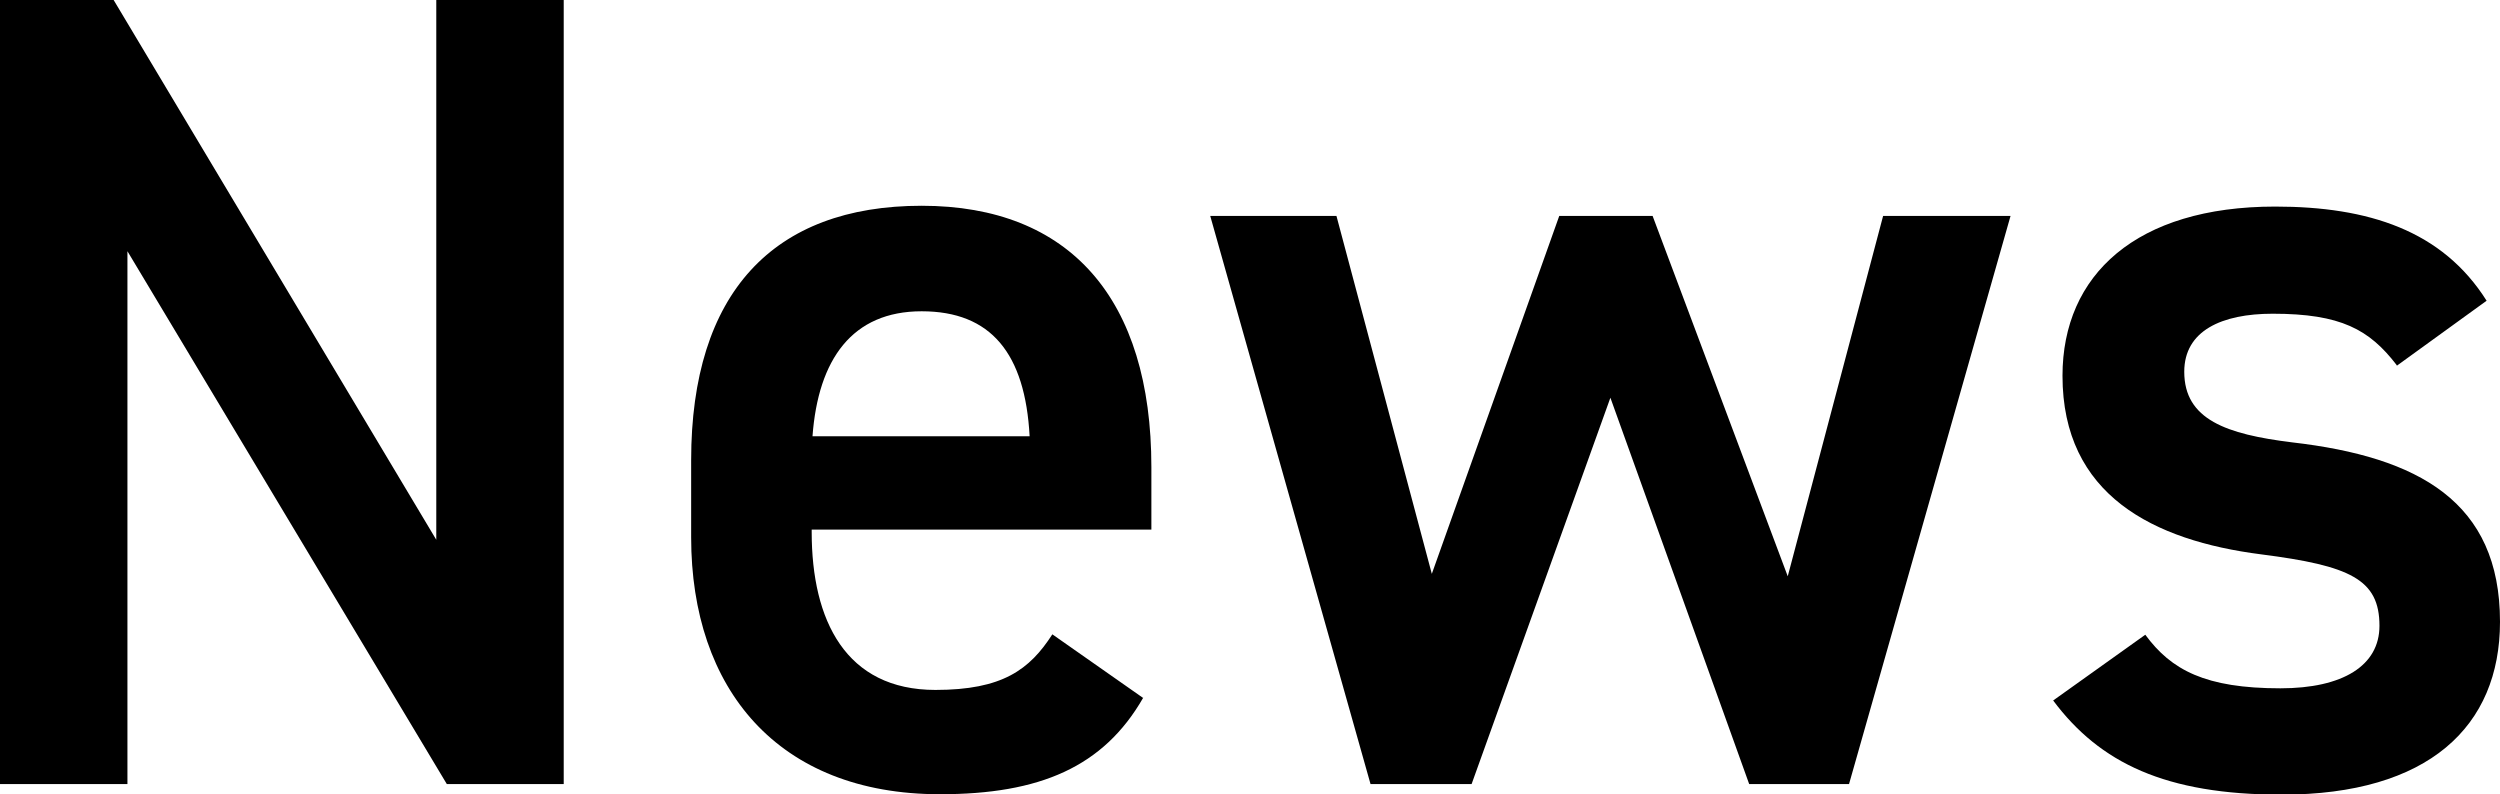 <?xml version="1.0" encoding="UTF-8"?>
<svg id="_レイヤー_1" data-name="レイヤー 1" xmlns="http://www.w3.org/2000/svg" viewBox="0 0 61.6 19.57">
  <path d="m13.89,0v19.32h-2.88L3.14,6.19v13.13H0V0h2.8l7.95,13.3V0h3.14Z" style="stroke-width: 0px;"/>
  <path d="m28.17,17.19c-.98,1.71-2.55,2.38-5.01,2.38-4,0-6.13-2.6-6.13-6.33v-1.9c0-4.12,2.02-6.27,5.68-6.27s5.66,2.3,5.66,6.44v1.54h-8.37v.06c0,2.18.84,3.89,3.05,3.89,1.65,0,2.32-.5,2.88-1.37l2.24,1.57Zm-8.15-6.44h5.35c-.11-2.04-.95-3.08-2.66-3.08s-2.55,1.18-2.69,3.08Z" style="stroke-width: 0px;"/>
  <path d="m36.26,19.32h-2.49l-3.95-14h3.11l2.35,8.82,3.14-8.82h2.3l3.33,8.88,2.35-8.88h3.14l-3.98,14h-2.46l-3.42-9.52-3.42,9.52Z" style="stroke-width: 0px;"/>
  <path d="m59.05,8.99c-.67-.87-1.37-1.26-3.05-1.26-1.26,0-2.18.42-2.18,1.43,0,1.18,1.04,1.54,2.66,1.74,3.11.36,5.12,1.46,5.12,4.42,0,2.58-1.76,4.26-5.38,4.26-2.86,0-4.48-.78-5.63-2.32l2.27-1.62c.64.87,1.48,1.32,3.33,1.32,1.54,0,2.44-.56,2.44-1.54,0-1.15-.73-1.48-2.91-1.76-2.66-.34-4.9-1.46-4.9-4.4,0-2.49,1.82-4.17,5.24-4.17,2.3,0,4.12.59,5.21,2.32l-2.21,1.6Z" style="stroke-width: 0px;"/>
</svg>